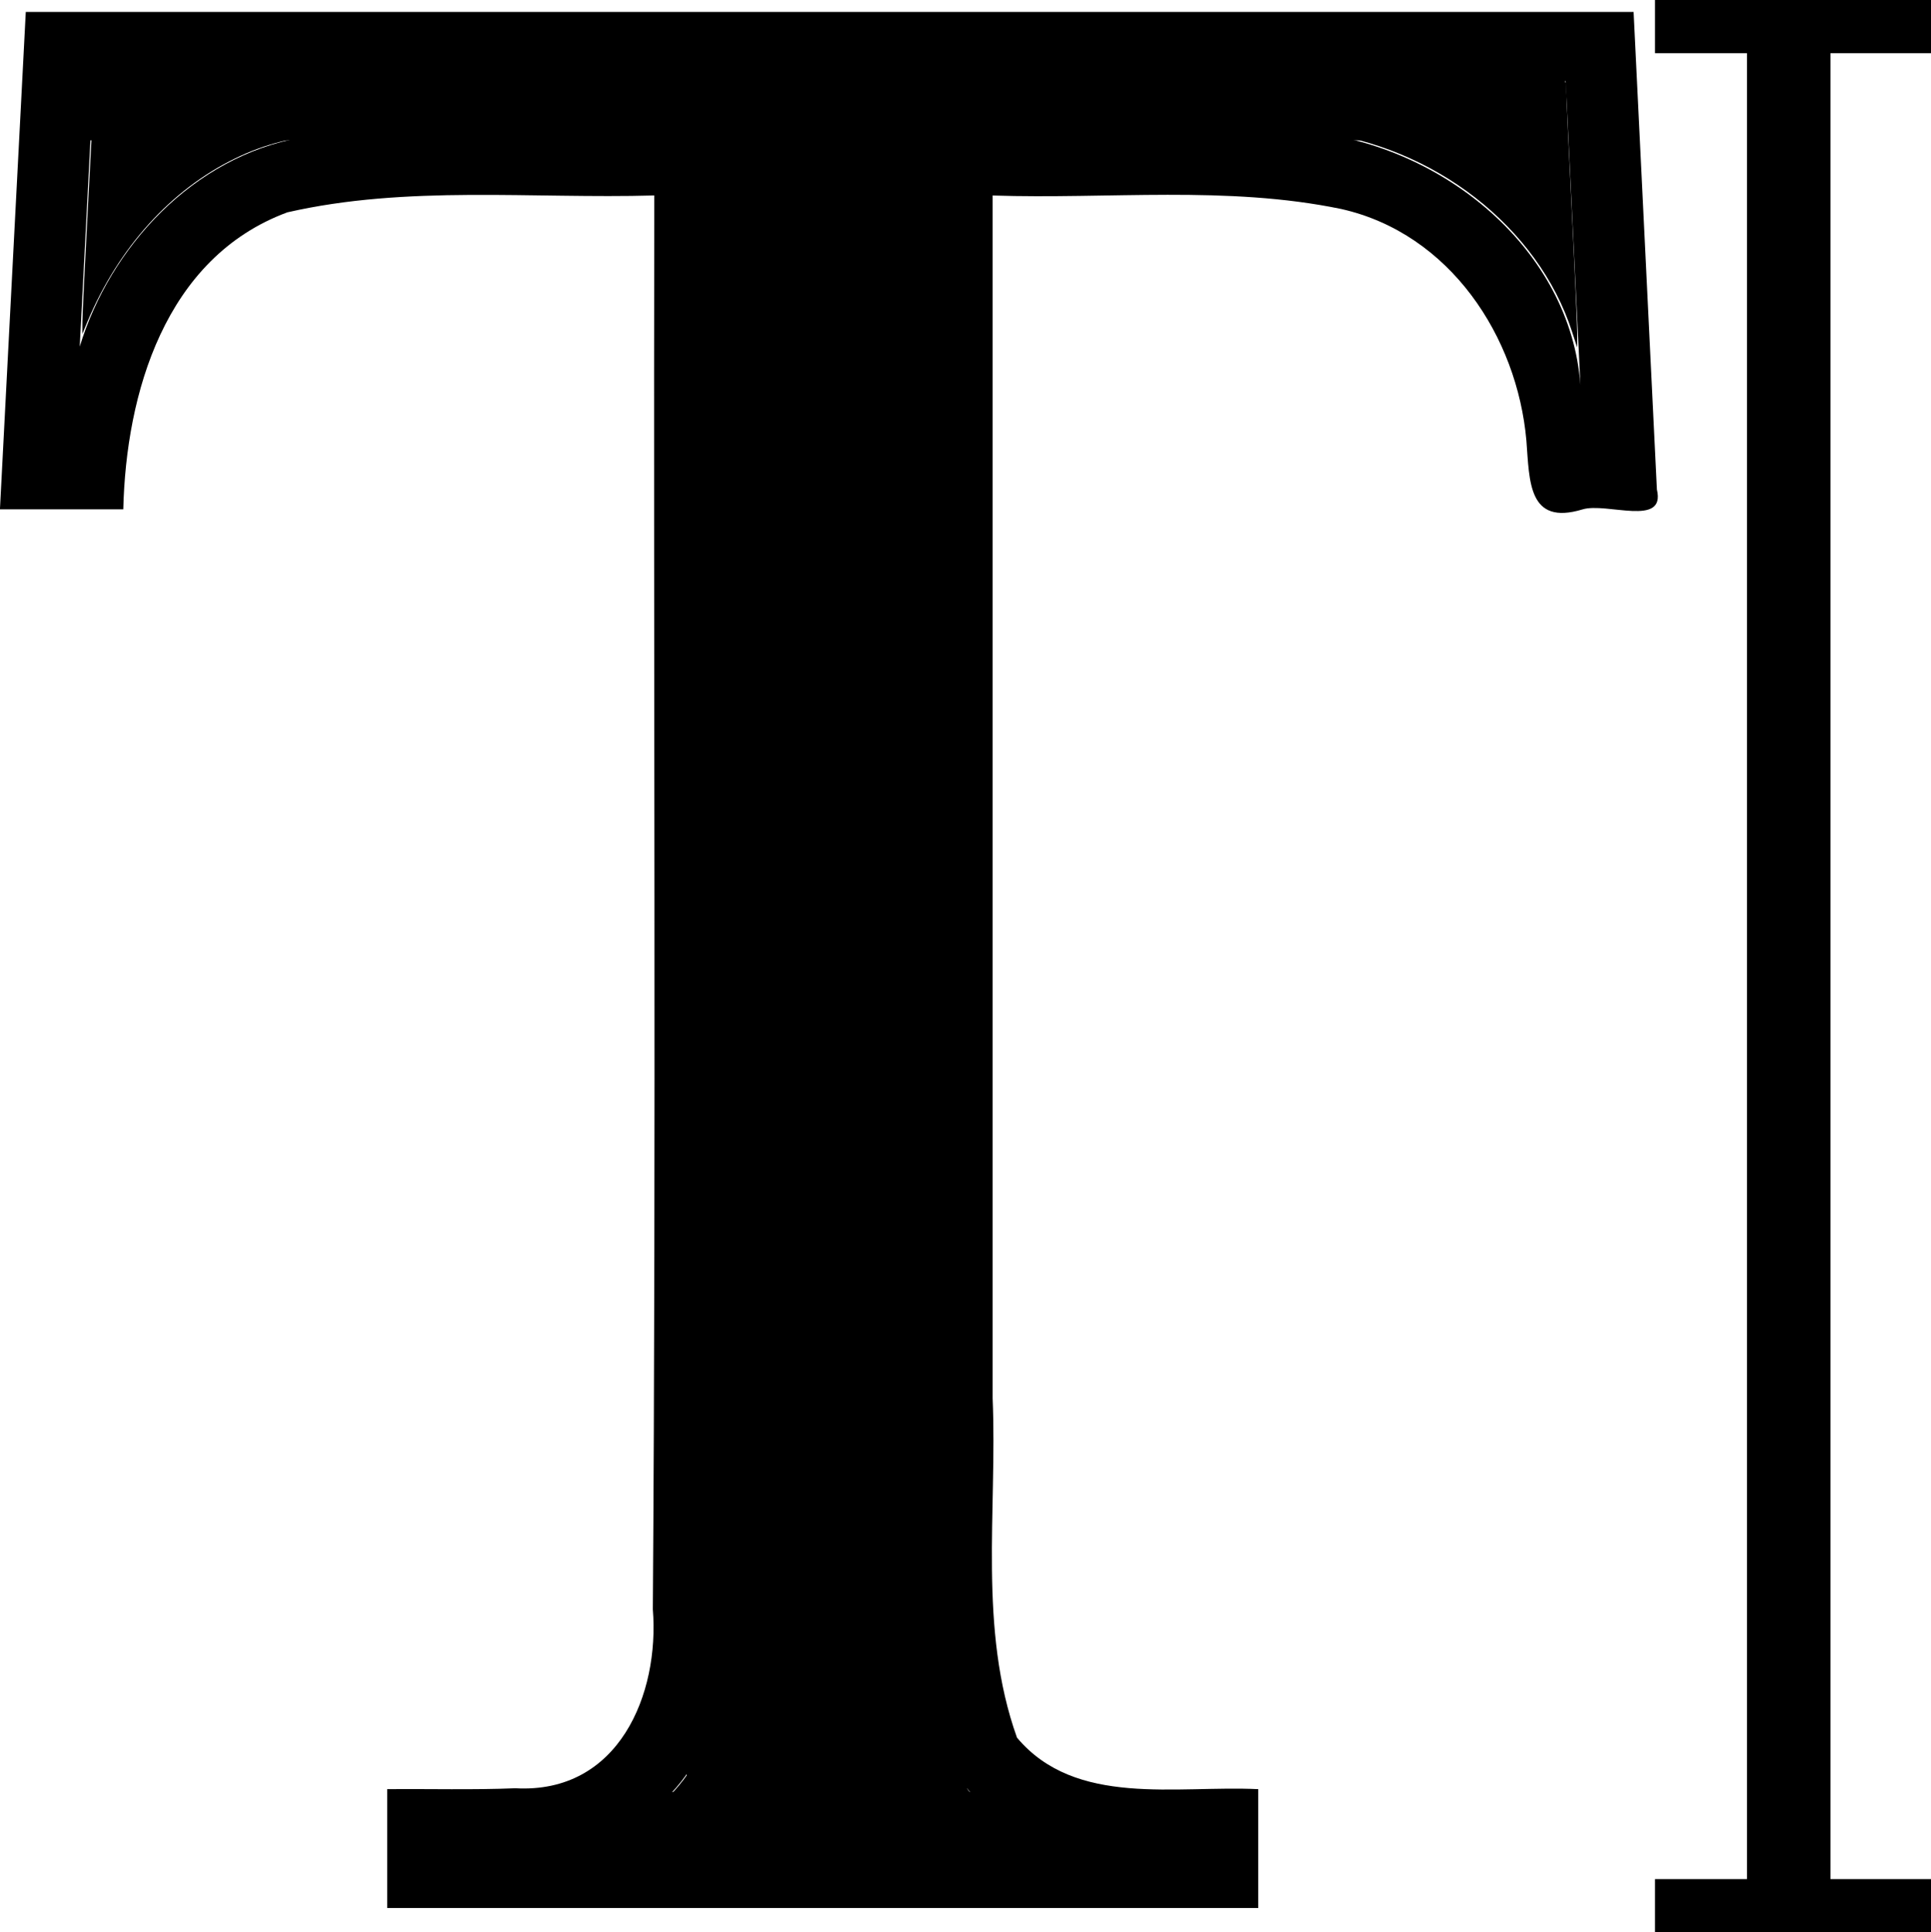 <?xml version="1.0" encoding="UTF-8" standalone="no"?>
<svg
   xmlns:dc="http://purl.org/dc/elements/1.1/"
   xmlns:cc="http://creativecommons.org/ns#"
   xmlns:rdf="http://www.w3.org/1999/02/22-rdf-syntax-ns#"
   xmlns:svg="http://www.w3.org/2000/svg"
   xmlns="http://www.w3.org/2000/svg"
   xmlns:sodipodi="http://sodipodi.sourceforge.net/DTD/sodipodi-0.dtd"
   xmlns:inkscape="http://www.inkscape.org/namespaces/inkscape"
   width="41.977"
   height="42"
   version="1.1"
   id="svg6"
   sodipodi:docname="text.svg"
   inkscape:version="0.92.4 (5da689c313, 2019-01-14)">
  <defs
     id="defs10" />
  <sodipodi:namedview
     pagecolor="#ffffff"
     bordercolor="#666666"
     borderopacity="1"
     objecttolerance="10"
     gridtolerance="10"
     guidetolerance="10"
     inkscape:pageopacity="0"
     inkscape:pageshadow="2"
     inkscape:window-width="1920"
     inkscape:window-height="1017"
     id="namedview8"
     showgrid="true"
     inkscape:zoom="14.552946"
     inkscape:cx="16.472106"
     inkscape:cy="21.140769"
     inkscape:window-x="1912"
     inkscape:window-y="-8"
     inkscape:window-maximized="1"
     inkscape:current-layer="svg6"
     fit-margin-top="0"
     fit-margin-left="0"
     fit-margin-right="0"
     fit-margin-bottom="0">
    <inkscape:grid
       type="xygrid"
       id="grid823"
       snapvisiblegridlinesonly="false"
       originx="-2.023"
       originy="-4" />
  </sodipodi:namedview>
  <g
     aria-label="T"
     transform="matrix(1.016,0,0,0.984,-2.023,-2)"
     style="fill:#000000;fill-opacity:1;stroke:none;stroke-opacity:1"
     id="text818">
    <path
       style="color:#000000;font-style:normal;font-variant:normal;font-weight:normal;font-stretch:normal;font-size:medium;line-height:1.25;font-family:'Times New Roman';-inkscape-font-specification:'Times New Roman, ';font-variant-ligatures:normal;font-variant-position:normal;font-variant-caps:normal;font-variant-numeric:normal;font-variant-alternates:normal;font-feature-settings:normal;text-indent:0;text-align:start;text-decoration:none;text-decoration-line:none;text-decoration-style:solid;text-decoration-color:#000000;letter-spacing:0px;word-spacing:0px;text-transform:none;writing-mode:lr-tb;direction:ltr;text-orientation:mixed;dominant-baseline:auto;baseline-shift:baseline;text-anchor:start;white-space:normal;shape-padding:0;clip-rule:nonzero;display:inline;overflow:visible;visibility:visible;opacity:1;isolation:auto;mix-blend-mode:normal;color-interpolation:sRGB;color-interpolation-filters:linearRGB;solid-color:#000000;solid-opacity:1;vector-effect:none;fill:#000000;fill-opacity:1;fill-rule:nonzero;stroke:none;stroke-width:1.524;stroke-linecap:butt;stroke-linejoin:miter;stroke-miterlimit:4;stroke-dasharray:none;stroke-dashoffset:0;stroke-opacity:1;color-rendering:auto;image-rendering:auto;shape-rendering:auto;text-rendering:auto;enable-background:accumulate"
       d="M 2.543,2.295 C 2.359,5.958 2.174,9.62 1.99,13.283 c 0.88,0 1.759,0 2.639,0 C 4.687,10.736 5.514,7.726 8.139,6.723 10.707,6.117 13.374,6.427 15.99,6.35 c -0.02,10.41 0.041,20.822 -0.031,31.231 0.146,1.869 -0.725,4.081 -2.942,3.953 -0.913,0.039 -1.828,0.011 -2.741,0.02 0,0.875 0,1.75 0,2.625 6.212,0 12.424,0 18.637,0 0,-0.875 0,-1.75 0,-2.625 -1.751,-0.088 -3.909,0.405 -5.162,-1.138 -0.833,-2.4 -0.421,-5 -0.521,-7.497 0,-8.856 0,-17.712 0,-26.568 2.485,0.085 5.012,-0.226 7.459,0.298 2.334,0.543 3.765,2.827 3.961,5.113 0.068,0.908 0.037,1.885 1.2,1.523 0.513,-0.163 1.787,0.4 1.593,-0.438 -0.166,-3.517 -0.333,-7.034 -0.499,-10.551 -11.467,0 -22.934,0 -34.4,0 z m 1.449,1.523 c 10.499,0 20.999,0 31.498,0 0.105,2.239 0.211,4.478 0.316,6.717 C 35.591,7.548 32.88,5.249 29.995,4.949 27.241,4.71 24.467,4.872 21.703,4.824 c 0.019,10.976 -0.038,21.954 0.029,32.93 0.062,1.736 0.289,3.954 2.154,4.697 1.022,0.382 -0.941,0.133 -1.398,0.204 -2.582,0 -5.164,0 -7.746,0 1.73,-0.505 2.708,-2.235 2.7,-3.964 0.15,-5.79 0.036,-11.587 0.071,-17.38 0,-5.495 0,-10.991 0,-16.486 C 14.489,4.891 11.441,4.643 8.437,5.07 6.121,5.495 4.346,7.493 3.697,9.689 3.796,7.732 3.894,5.775 3.992,3.818 Z"
       id="path820"
       inkscape:connector-curvature="0" />
  </g>
  <path
     style="fill:#000000;fill-opacity:1;stroke:none;stroke-width:0.049"
     d="m 13.575,39.742 c 0.754,-0.38 1.307,-0.943 1.694,-1.724 0.356,-0.719 0.413,-1.025 0.465,-2.48 0.058,-1.643 0.073,-7.323 0.058,-21.391 L 15.779,2.716 12.73,2.716 C 7.676,2.716 6.342,2.844 5.111,3.443 3.715,4.122 2.575,5.383 1.901,6.992 L 1.79,7.259 1.791,6.992 C 1.792,6.845 1.851,5.621 1.923,4.271 l 0.13,-2.454 15.998,-0.012 15.998,-0.012 3.41e-4,0.207 c 1.99e-4,0.114 0.055,1.289 0.121,2.612 0.066,1.323 0.119,2.525 0.117,2.672 l -0.003,0.267 -0.11,-0.34 C 33.438,4.931 31.165,3.165 28.582,2.864 27.693,2.761 26.026,2.716 23.055,2.716 l -3.049,-7.33e-5 0.004,14.419 c 0.002,7.93 0.022,15.457 0.043,16.727 0.044,2.577 0.081,2.967 0.371,3.838 0.336,1.013 0.81,1.589 1.641,1.993 l 0.492,0.239 -4.682,0.001 -4.682,0.001 0.382,-0.193 z"
     id="path815"
     inkscape:connector-curvature="0" />
  <rect
     style="opacity:1;fill:#000000;fill-opacity:1;fill-rule:nonzero;stroke:#000000;stroke-width:0.1;stroke-miterlimit:4;stroke-dasharray:none;stroke-opacity:1"
     id="rect838"
     width="33"
     height="2"
     x="0.977"
     y="1" />
  <rect
     style="opacity:1;fill:#000000;fill-opacity:1;fill-rule:nonzero;stroke:#000000;stroke-width:0.1;stroke-miterlimit:4;stroke-dasharray:none;stroke-opacity:1"
     id="rect840"
     width="6"
     height="36"
     x="14.977"
     y="3" />
  <rect
     style="opacity:1;fill:#000000;fill-opacity:1;fill-rule:nonzero;stroke:#000000;stroke-width:0.1;stroke-miterlimit:4;stroke-dasharray:none;stroke-opacity:1"
     id="rect842"
     width="10"
     height="1"
     x="12.977"
     y="39" />
  <g
     id="g839"
     transform="translate(1)">
    <path
       inkscape:connector-curvature="0"
       id="path825"
       d="m 36.977,1 v 40 h 1.814 V 1 Z"
       style="color:#000000;font-style:normal;font-variant:normal;font-weight:normal;font-stretch:normal;font-size:medium;line-height:normal;font-family:sans-serif;font-variant-ligatures:normal;font-variant-position:normal;font-variant-caps:normal;font-variant-numeric:normal;font-variant-alternates:normal;font-feature-settings:normal;text-indent:0;text-align:start;text-decoration:none;text-decoration-line:none;text-decoration-style:solid;text-decoration-color:#000000;letter-spacing:normal;word-spacing:normal;text-transform:none;writing-mode:lr-tb;direction:ltr;text-orientation:mixed;dominant-baseline:auto;baseline-shift:baseline;text-anchor:start;white-space:normal;shape-padding:0;clip-rule:nonzero;display:inline;overflow:visible;visibility:visible;opacity:1;isolation:auto;mix-blend-mode:normal;color-interpolation:sRGB;color-interpolation-filters:linearRGB;solid-color:#000000;solid-opacity:1;vector-effect:none;fill:#000000;fill-opacity:1;fill-rule:nonzero;stroke:none;stroke-width:1.347px;stroke-linecap:butt;stroke-linejoin:miter;stroke-miterlimit:4;stroke-dasharray:none;stroke-dashoffset:0;stroke-opacity:1;color-rendering:auto;image-rendering:auto;shape-rendering:auto;text-rendering:auto;enable-background:accumulate" />
    <path
       inkscape:connector-curvature="0"
       id="path819"
       d="m 34.977,0 v 1.156 h 6 V 0 Z"
       style="color:#000000;font-style:normal;font-variant:normal;font-weight:normal;font-stretch:normal;font-size:medium;line-height:normal;font-family:sans-serif;font-variant-ligatures:normal;font-variant-position:normal;font-variant-caps:normal;font-variant-numeric:normal;font-variant-alternates:normal;font-feature-settings:normal;text-indent:0;text-align:start;text-decoration:none;text-decoration-line:none;text-decoration-style:solid;text-decoration-color:#000000;letter-spacing:normal;word-spacing:normal;text-transform:none;writing-mode:lr-tb;direction:ltr;text-orientation:mixed;dominant-baseline:auto;baseline-shift:baseline;text-anchor:start;white-space:normal;shape-padding:0;clip-rule:nonzero;display:inline;overflow:visible;visibility:visible;opacity:1;isolation:auto;mix-blend-mode:normal;color-interpolation:sRGB;color-interpolation-filters:linearRGB;solid-color:#000000;solid-opacity:1;vector-effect:none;fill:#000000;fill-opacity:1;fill-rule:nonzero;stroke:none;stroke-width:1.414px;stroke-linecap:butt;stroke-linejoin:miter;stroke-miterlimit:4;stroke-dasharray:none;stroke-dashoffset:0;stroke-opacity:1;color-rendering:auto;image-rendering:auto;shape-rendering:auto;text-rendering:auto;enable-background:accumulate" />
    <path
       inkscape:connector-curvature="0"
       id="path819-7"
       d="M 34.977,40.844 V 42 h 6 v -1.156 z"
       style="color:#000000;font-style:normal;font-variant:normal;font-weight:normal;font-stretch:normal;font-size:medium;line-height:normal;font-family:sans-serif;font-variant-ligatures:normal;font-variant-position:normal;font-variant-caps:normal;font-variant-numeric:normal;font-variant-alternates:normal;font-feature-settings:normal;text-indent:0;text-align:start;text-decoration:none;text-decoration-line:none;text-decoration-style:solid;text-decoration-color:#000000;letter-spacing:normal;word-spacing:normal;text-transform:none;writing-mode:lr-tb;direction:ltr;text-orientation:mixed;dominant-baseline:auto;baseline-shift:baseline;text-anchor:start;white-space:normal;shape-padding:0;clip-rule:nonzero;display:inline;overflow:visible;visibility:visible;opacity:1;isolation:auto;mix-blend-mode:normal;color-interpolation:sRGB;color-interpolation-filters:linearRGB;solid-color:#000000;solid-opacity:1;vector-effect:none;fill:#000000;fill-opacity:1;fill-rule:nonzero;stroke:none;stroke-width:1.414px;stroke-linecap:butt;stroke-linejoin:miter;stroke-miterlimit:4;stroke-dasharray:none;stroke-dashoffset:0;stroke-opacity:1;color-rendering:auto;image-rendering:auto;shape-rendering:auto;text-rendering:auto;enable-background:accumulate" />
  </g>
</svg>
